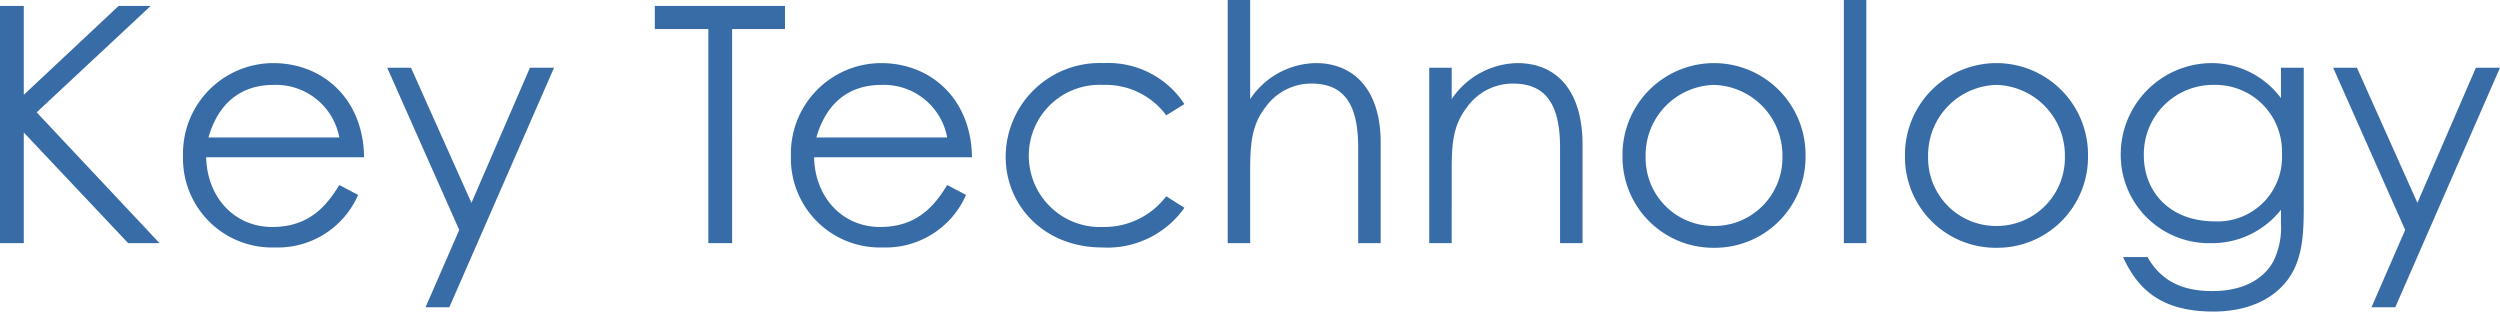 <?xml version="1.0" encoding="UTF-8"?><svg xmlns="http://www.w3.org/2000/svg" width="227.01" height="28.29" viewBox="0 0 227.01 28.29">
  <path id="パス_7138" data-name="パス 7138" d="M2.64,0H4.8V-10.05L14.28,0h2.85L5.97-11.88l10.35-9.66H13.41L4.8-13.47v-8.07H2.64ZM35.7-7.8c-.06-5.28-3.72-8.55-8.25-8.55a8.209,8.209,0,0,0-8.19,8.43A8.08,8.08,0,0,0,27.57.39a7.965,7.965,0,0,0,7.59-4.77l-1.71-.9c-1.17,1.92-2.76,3.81-6.09,3.81-3.42,0-5.91-2.67-6-6.33ZM21.57-9.6c.93-3.24,3.06-4.77,5.91-4.77A5.85,5.85,0,0,1,33.45-9.6ZM44.34-1.2,41.28,5.82h2.16l9.51-21.75H50.76L45.45-3.66,39.96-15.93H37.8ZM66.96-19.44V0h2.16V-19.44h4.8v-2.1H62.1v2.1ZM90.9-7.8c-.06-5.28-3.72-8.55-8.25-8.55a8.209,8.209,0,0,0-8.19,8.43A8.08,8.08,0,0,0,82.77.39a7.965,7.965,0,0,0,7.59-4.77l-1.71-.9c-1.17,1.92-2.76,3.81-6.09,3.81-3.42,0-5.91-2.67-6-6.33ZM76.77-9.6c.93-3.24,3.06-4.77,5.91-4.77A5.85,5.85,0,0,1,88.65-9.6Zm31.77,5.34a7.059,7.059,0,0,1-5.73,2.79,6.469,6.469,0,0,1-6.75-6.51,6.42,6.42,0,0,1,6.72-6.39,6.854,6.854,0,0,1,5.76,2.76l1.65-1.02a8.255,8.255,0,0,0-7.32-3.72,8.535,8.535,0,0,0-8.91,8.52c0,4.44,3.51,8.22,8.76,8.22a8.561,8.561,0,0,0,7.47-3.6ZM114.12,0h2.04V-6.69c0-2.55.21-4.11,1.38-5.64a5.11,5.11,0,0,1,4.2-2.16c3.09,0,4.23,2.07,4.23,5.82V0h2.04V-9.15c0-4.77-2.43-7.2-5.88-7.2a7.3,7.3,0,0,0-5.97,3.27v-9h-2.04Zm20.34-15.93h-2.04V0h2.04V-6.69c0-2.52.18-4.08,1.38-5.64a5.11,5.11,0,0,1,4.2-2.16c3.09,0,4.26,2.07,4.26,5.82V0h2.04V-8.94c0-5.01-2.43-7.41-5.91-7.41a7.342,7.342,0,0,0-5.97,3.27Zm23.82-.42a8.316,8.316,0,0,0-8.31,8.43A8.24,8.24,0,0,0,158.28.42a8.24,8.24,0,0,0,8.31-8.34A8.316,8.316,0,0,0,158.28-16.35Zm0,1.98a6.4,6.4,0,0,1,6.21,6.48,6.192,6.192,0,0,1-6.21,6.33,6.174,6.174,0,0,1-6.21-6.33A6.38,6.38,0,0,1,158.28-14.37ZM170.07,0h2.04V-22.08h-2.04Zm13.86-16.35a8.316,8.316,0,0,0-8.31,8.43A8.24,8.24,0,0,0,183.93.42a8.24,8.24,0,0,0,8.31-8.34A8.316,8.316,0,0,0,183.93-16.35Zm0,1.98a6.4,6.4,0,0,1,6.21,6.48,6.192,6.192,0,0,1-6.21,6.33,6.174,6.174,0,0,1-6.21-6.33A6.38,6.38,0,0,1,183.93-14.37Zm27.9-1.56h-2.07v2.76a7.873,7.873,0,0,0-6.39-3.18,8.291,8.291,0,0,0-8.16,8.28A8.016,8.016,0,0,0,203.37,0a7.984,7.984,0,0,0,6.39-3.03v1.2a6.972,6.972,0,0,1-.69,3.48c-.96,1.74-2.91,2.7-5.55,2.7-2.82,0-4.68-.99-5.88-3.09h-2.22c1.41,3.09,3.63,4.95,8.22,4.95,3.03,0,5.4-1.08,6.75-2.91,1.29-1.77,1.44-3.93,1.44-6.54Zm-8.13,1.56a6.038,6.038,0,0,1,6.15,6.27,5.835,5.835,0,0,1-6.09,6.12c-4.2,0-6.45-2.79-6.45-5.97A6.29,6.29,0,0,1,203.7-14.37ZM221.04-1.2l-3.06,7.02h2.16l9.51-21.75h-2.19L222.15-3.66l-5.49-12.27H214.5Z" transform="translate(-2.64 22.08)" fill="#386ca7"/>
</svg>
